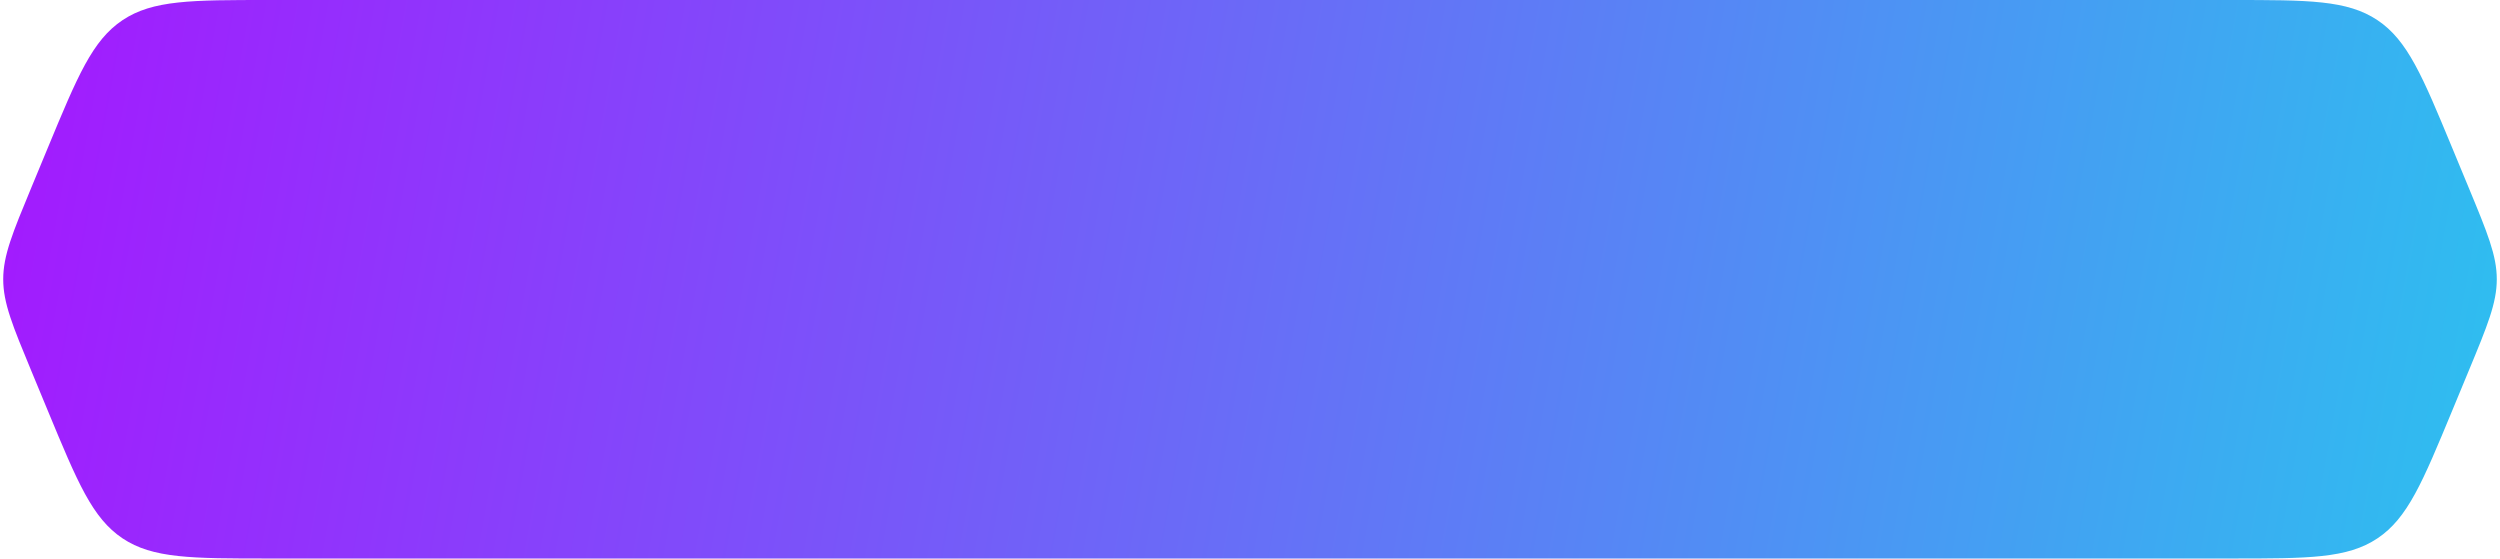 <?xml version="1.0" encoding="utf-8"?>
<svg xmlns="http://www.w3.org/2000/svg" fill="none" height="100%" overflow="visible" preserveAspectRatio="none" style="display: block;" viewBox="0 0 376 84" width="100%">
<path d="M7.196 22.22C11.658 11.45 13.889 6.066 18.429 3.033C22.969 0 28.797 0 40.454 0H46.25H93.5H188H282.5H329.75H335.546C347.203 0 353.031 0 357.571 3.033C362.111 6.066 364.342 11.45 368.804 22.22L371.29 28.22C374.107 35.019 375.516 38.419 375.516 42C375.516 45.581 374.107 48.981 371.29 55.781L368.804 61.781C364.342 72.55 362.111 77.934 357.571 80.967C353.031 84 347.203 84 335.546 84H329.75H282.5H188H93.5H46.25H40.454C28.797 84 22.969 84 18.429 80.967C13.889 77.934 11.658 72.55 7.196 61.781L4.71 55.781C1.893 48.981 0.484 45.581 0.484 42C0.484 38.419 1.893 35.019 4.71 28.22L7.196 22.22Z" fill="url(#paint0_linear_0_233)" id=".background shape"/>
<defs>
<linearGradient gradientUnits="userSpaceOnUse" id="paint0_linear_0_233" x1="-1" x2="532.669" y1="-63.538" y2="32.385">
<stop stop-color="#A813FF"/>
<stop offset="1" stop-color="#00FFEA"/>
</linearGradient>
</defs>
</svg>